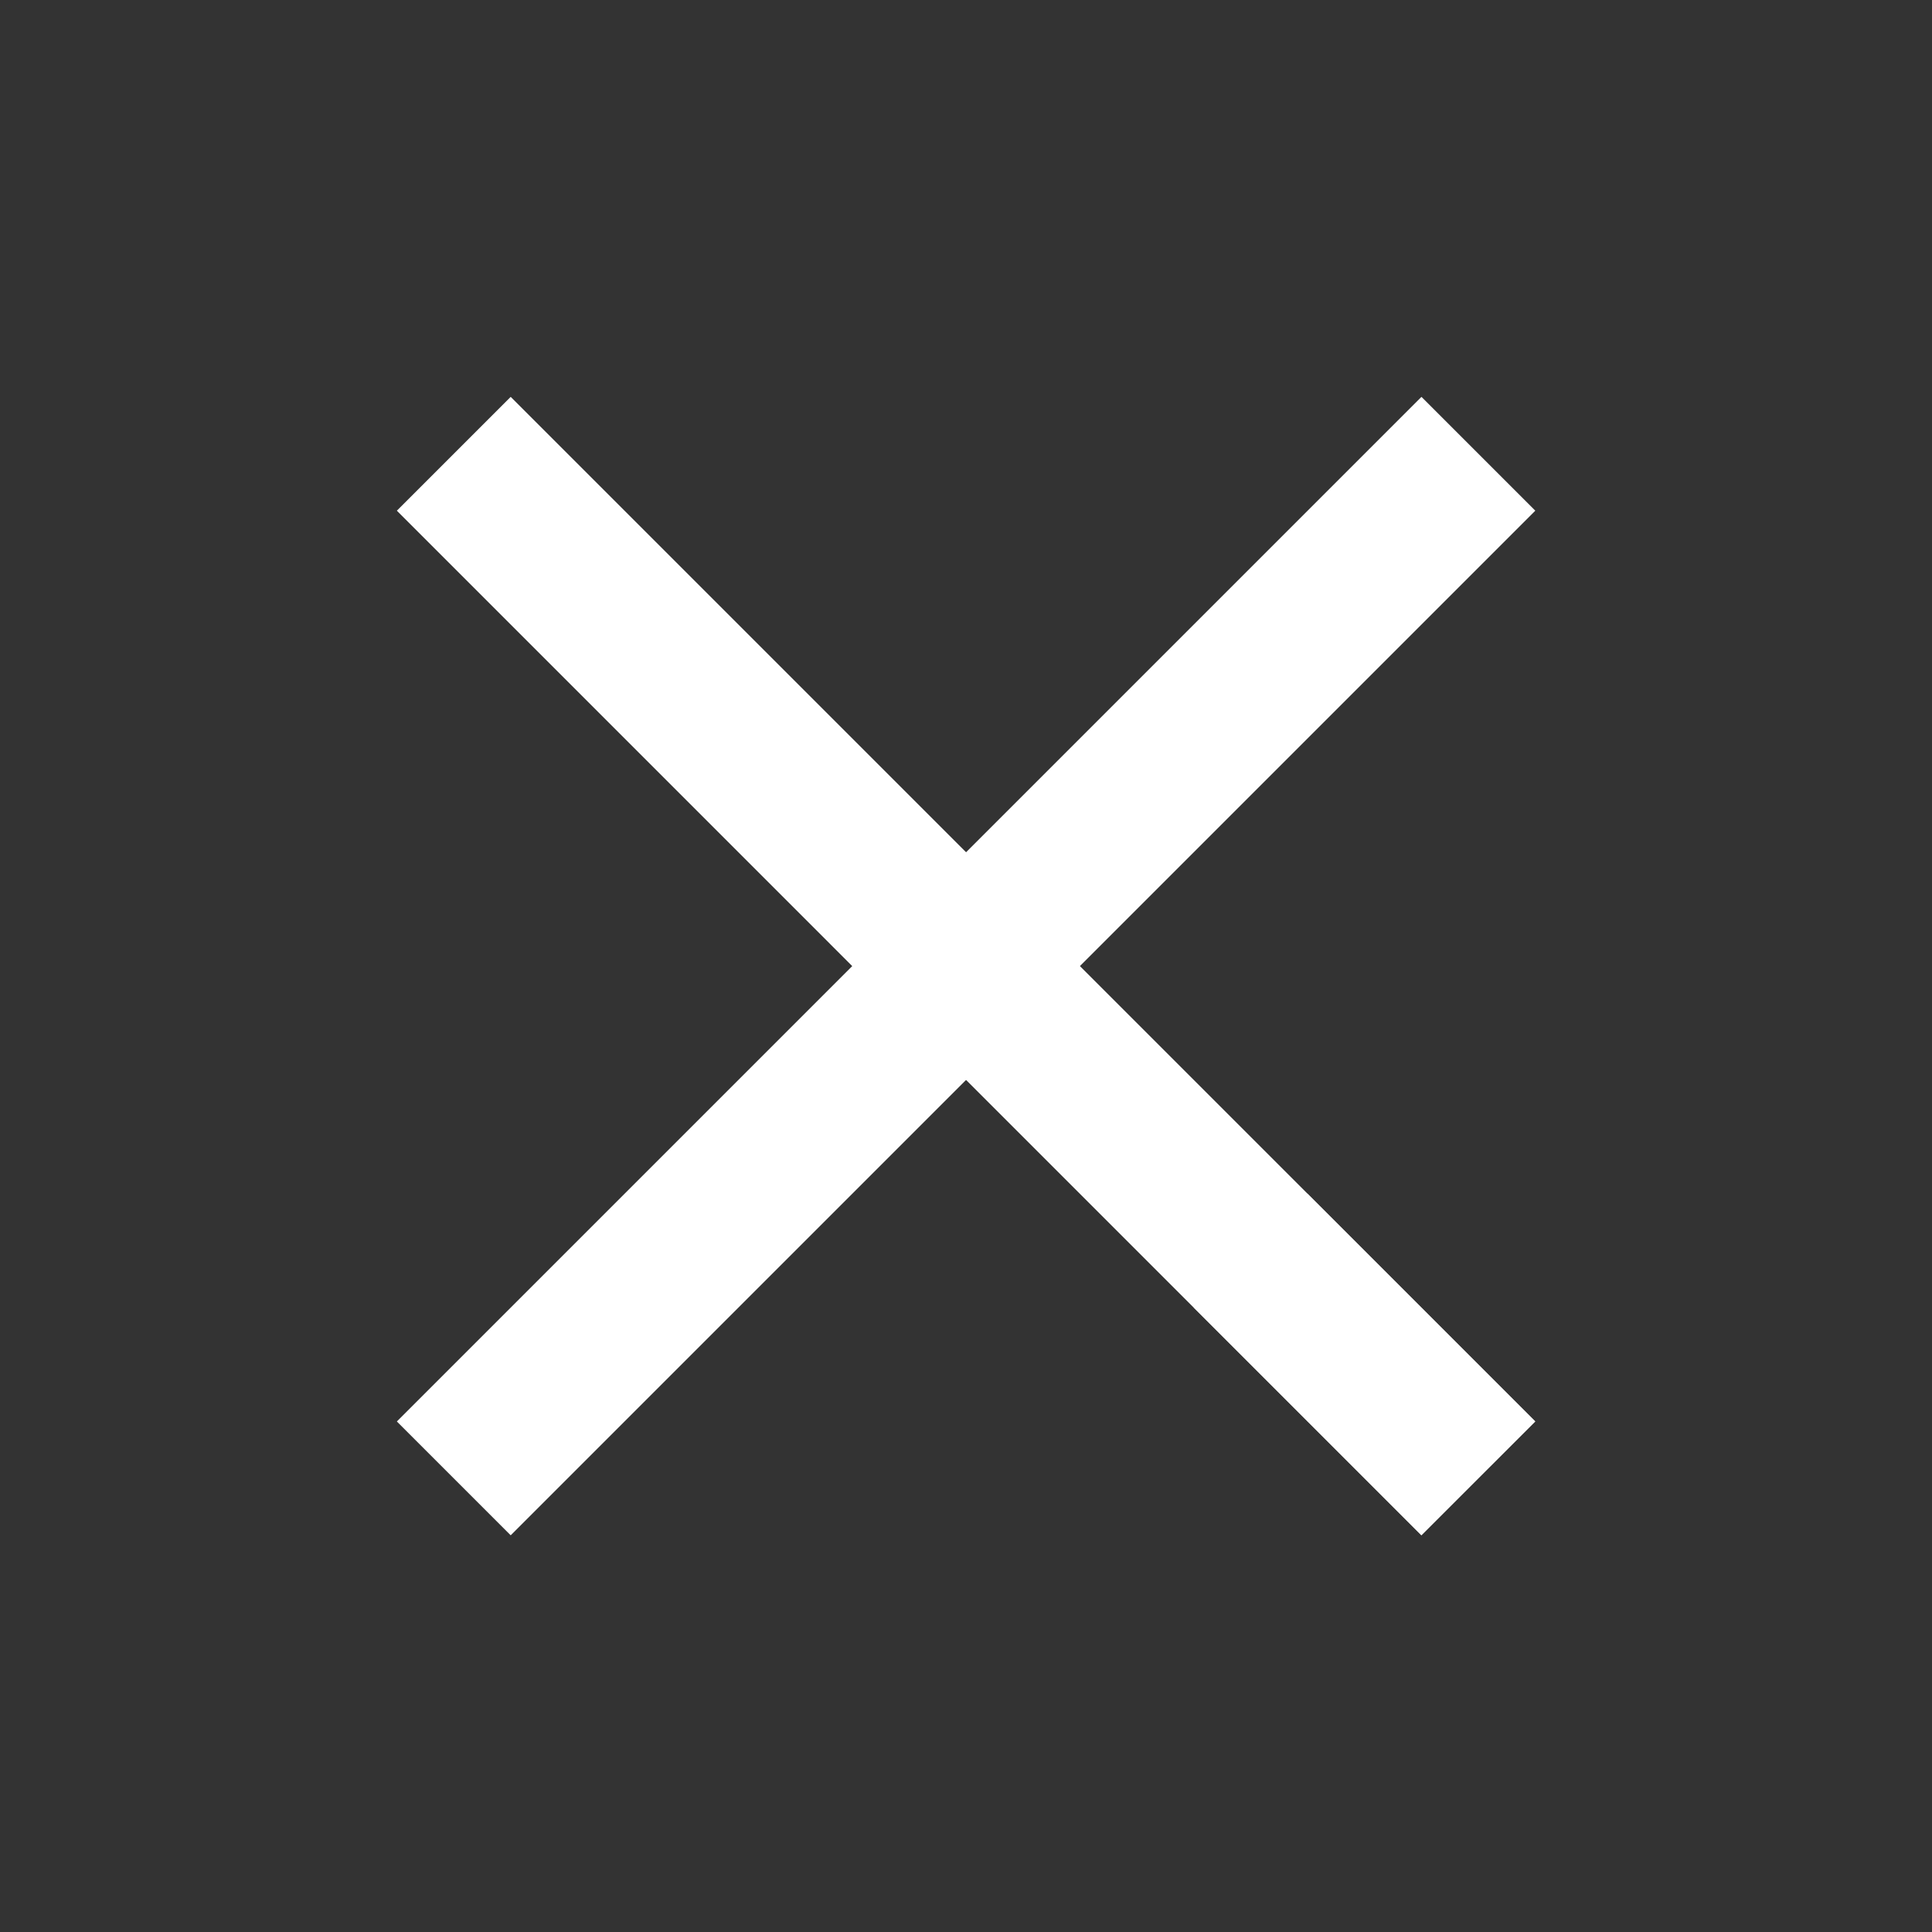 <svg width="24" height="24" viewBox="0 0 24 24" fill="none" xmlns="http://www.w3.org/2000/svg">
<rect x="0" y="0" width="24" height="24" fill="#333333" stroke="none"/>
<mask id="mask0_7332_26351" style="mask-type:alpha" maskUnits="userSpaceOnUse" x="0" y="0" width="24" height="24">
<rect width="24" height="24" fill="#D9D9D9"/>
</mask>
<g mask="url(#mask0_7332_26351)">
<path d="M4.93 6.344L6.344 4.93L19.072 17.658L17.657 19.072L4.93 6.344Z" fill="white"/>
<rect x="16.242" y="14.828" width="4" height="2" transform="rotate(45 16.242 14.828)" fill="white"/>
<path d="M19.072 6.344L17.658 4.93L4.93 17.658L6.344 19.072L19.072 6.344Z" fill="white"/>
</g>
</svg>
